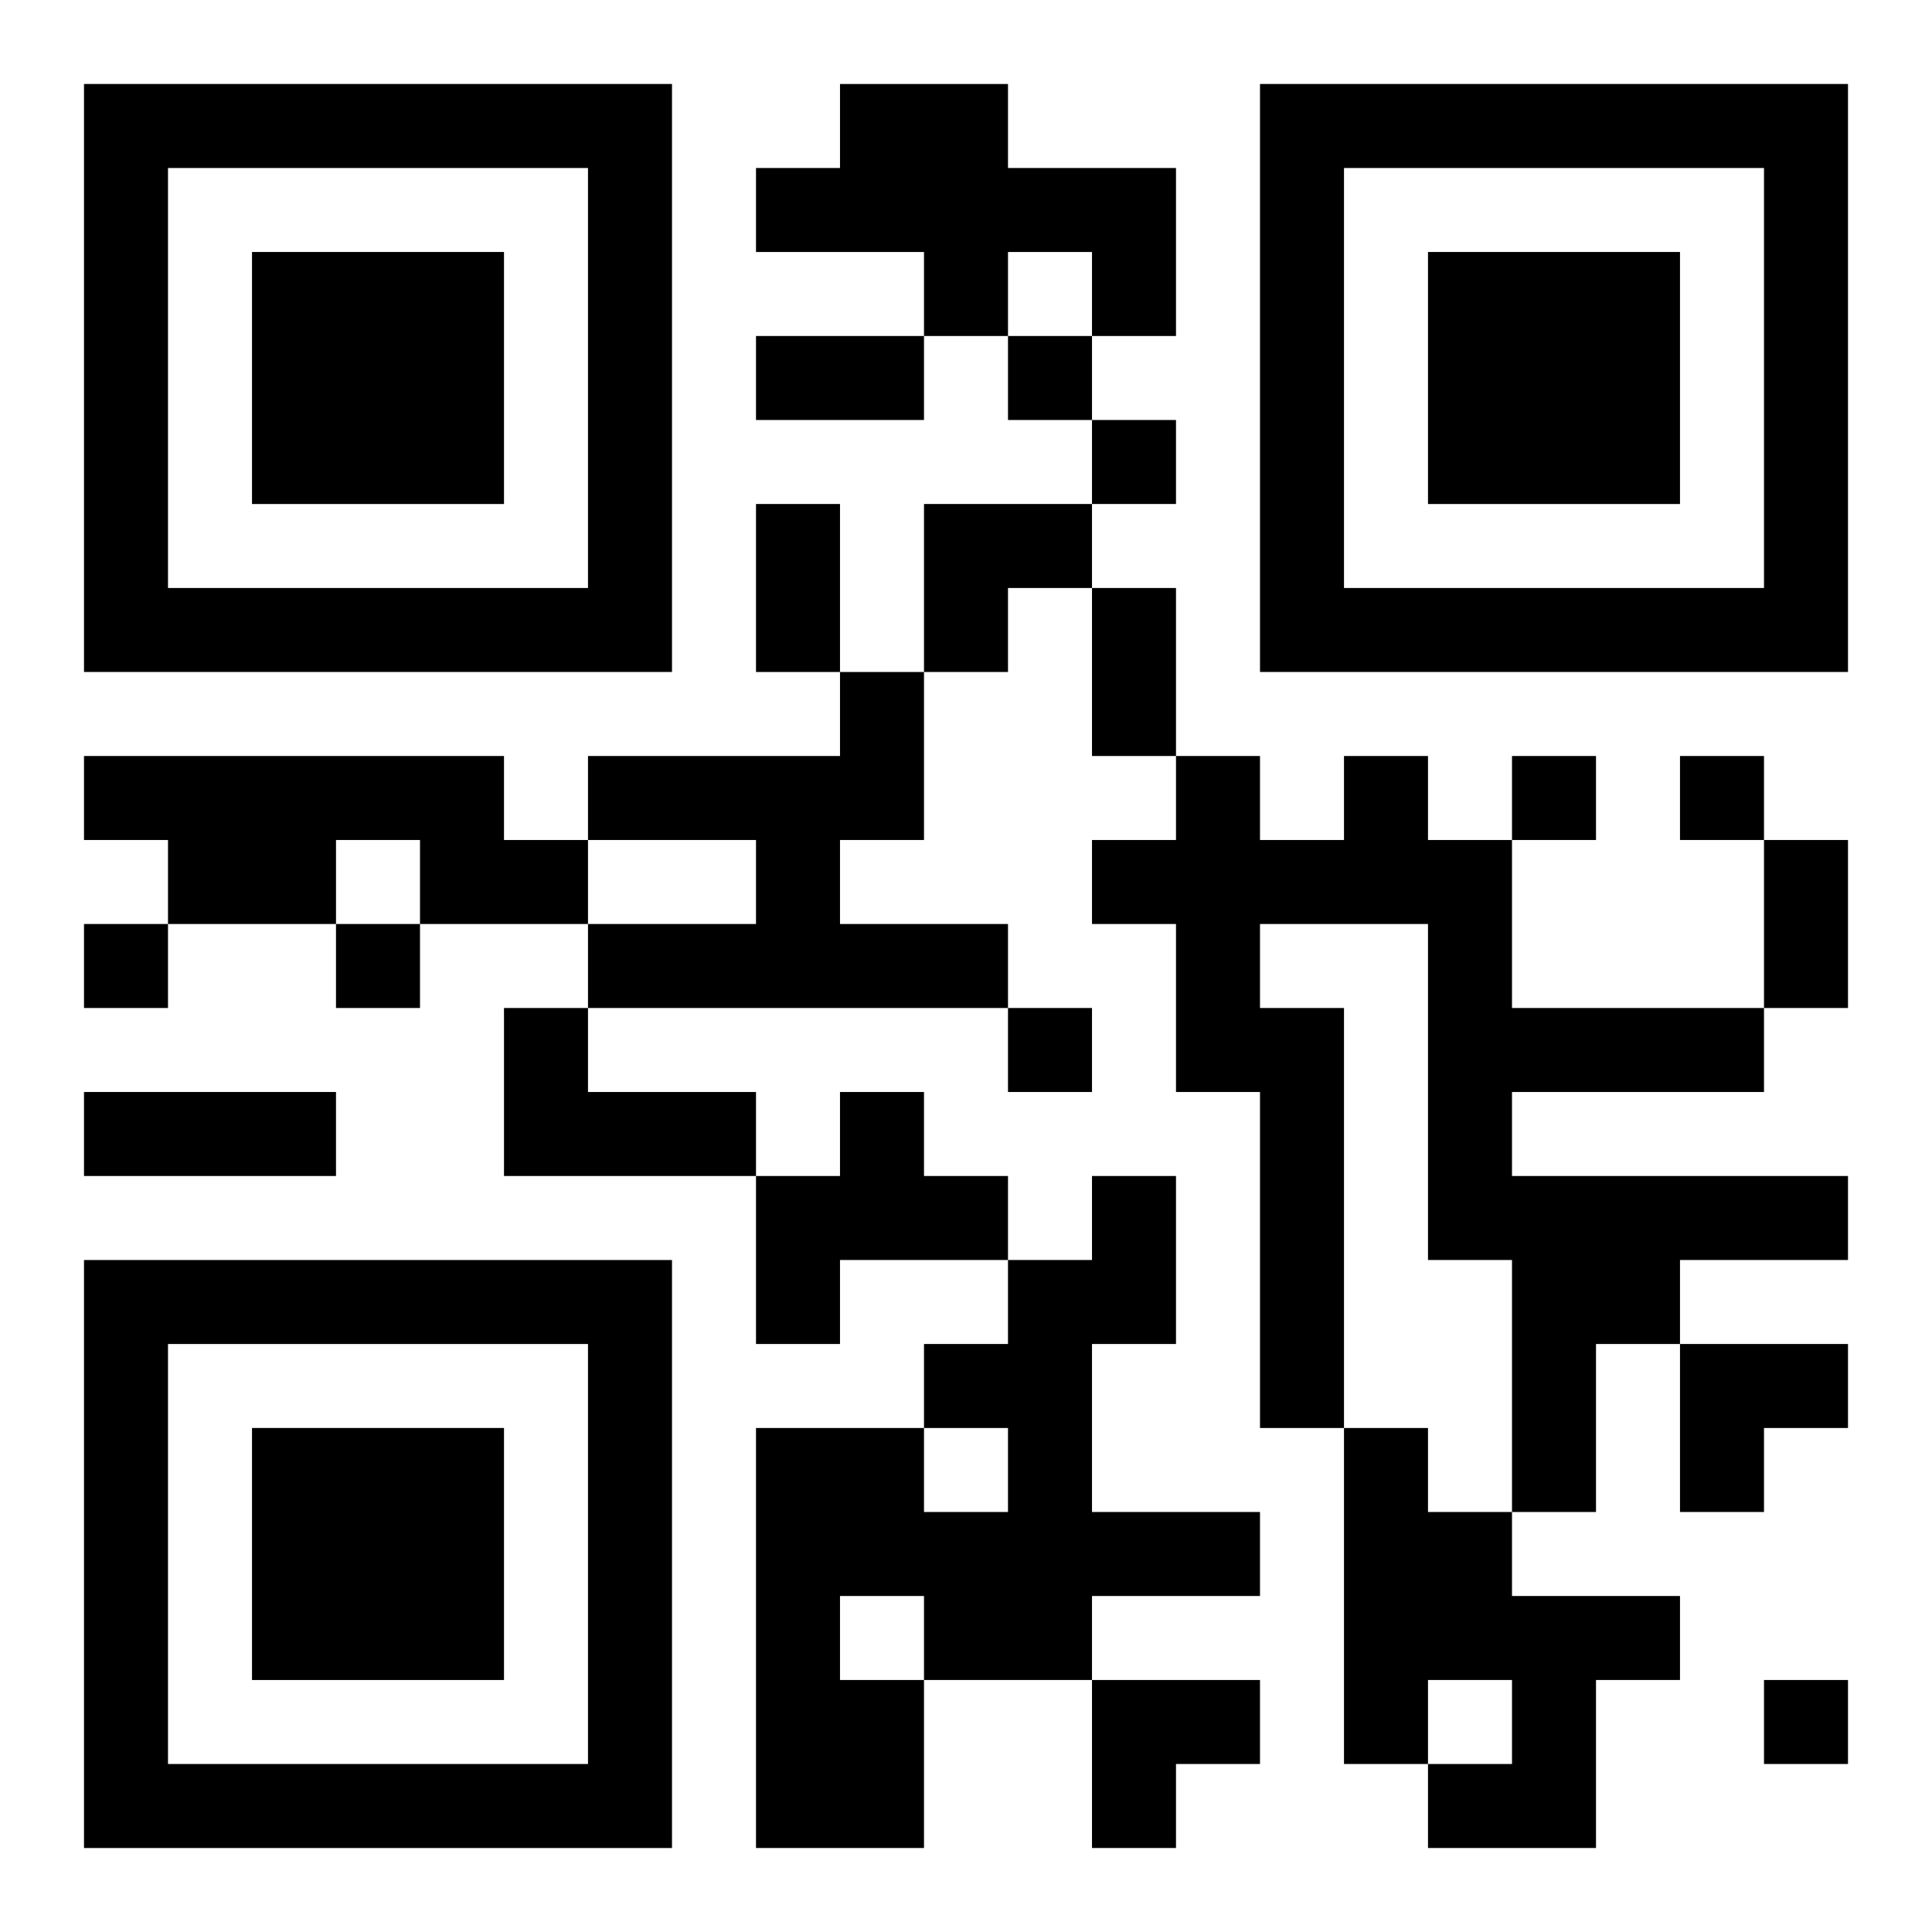 <?xml version="1.0" encoding="UTF-8"?>
<svg width="250" height="250" baseProfile="full" version="1.1" viewBox="-1 -1 23 23" xmlns="http://www.w3.org/2000/svg" xmlns:xlink="http://www.w3.org/1999/xlink"><symbol id="a"><path d="m0 7v7h7v-7h-7zm1 1h5v5h-5v-5zm1 1v3h3v-3h-3z"/></symbol><use y="-7" xlink:href="#a"/><use y="7" xlink:href="#a"/><use x="14" y="-7" xlink:href="#a"/><path d="m9 0h2v1h2v2h-1v-1h-1v1h-1v-1h-2v-1h1v-1m0 7h1v2h-1v1h2v1h-5v-1h2v-1h-2v-1h3v-1m-9 1h5v1h1v1h-2v-1h-1v1h-2v-1h-1v-1m15 0h1v1h1v2h3v1h-3v1h4v1h-2v1h-1v2h-1v-3h-1v-4h-2v1h1v5h-1v-4h-1v-2h-1v-1h1v-1h1v1h1v-1m-10 3h1v1h2v1h-3v-2m4 1h1v1h1v1h-2v1h-1v-2h1v-1m3 1h1v2h-1v2h2v1h-2v1h-2v2h-2v-5h2v1h1v-1h-1v-1h1v-1h1v-1m-3 5v1h1v-1h-1m6-2h1v1h1v1h2v1h-1v2h-2v-1h1v-1h-1v1h-1v-4m-4-13v1h1v-1h-1m1 1v1h1v-1h-1m5 4v1h1v-1h-1m2 0v1h1v-1h-1m-19 2v1h1v-1h-1m3 0v1h1v-1h-1m8 1v1h1v-1h-1m9 8v1h1v-1h-1m-12-16h2v1h-2v-1m0 2h1v2h-1v-2m4 1h1v2h-1v-2m8 3h1v2h-1v-2m-20 3h3v1h-3v-1m10-7h2v1h-1v1h-1zm9 10h2v1h-1v1h-1zm-7 4h2v1h-1v1h-1z"/></svg>
